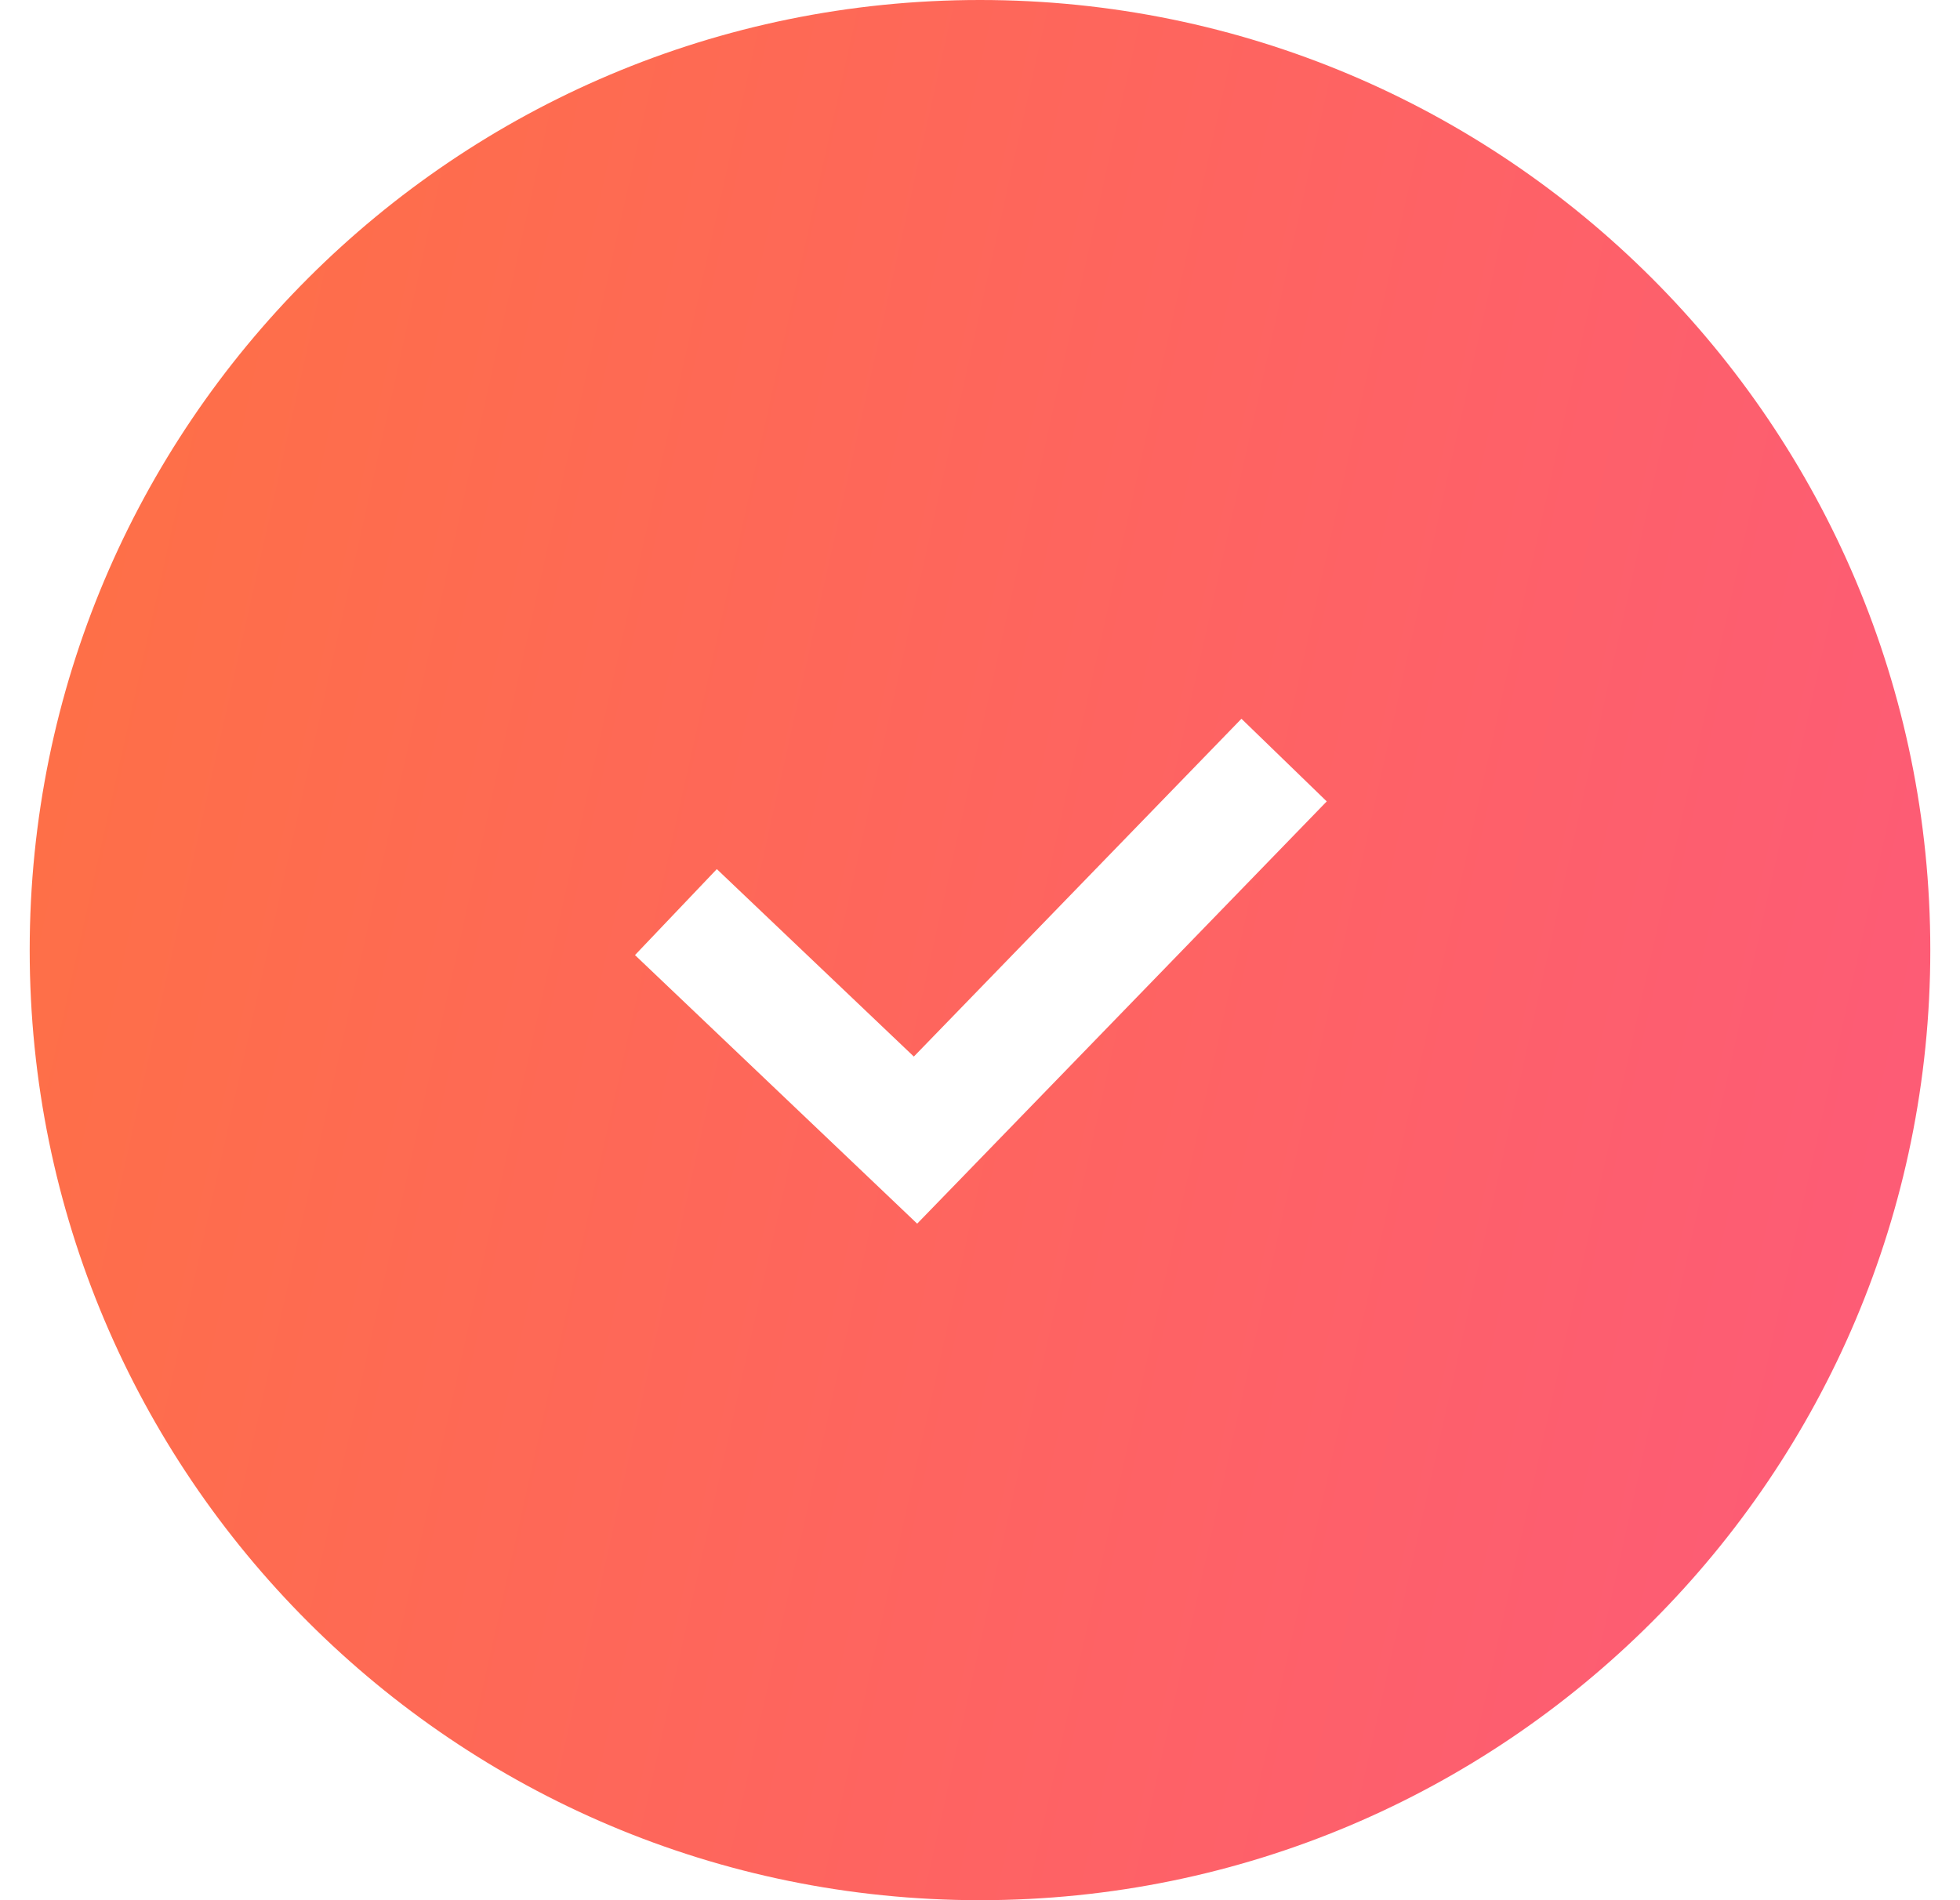 <svg width="33" height="32" viewBox="0 0 33 32" fill="none" xmlns="http://www.w3.org/2000/svg">
<path fill-rule="evenodd" clip-rule="evenodd" d="M16.5 32C25.337 32 32.5 24.837 32.5 16C32.5 7.163 25.337 0 16.5 0C7.663 0 0.5 7.163 0.5 16C0.5 24.837 7.663 32 16.5 32ZM16.132 19.896L22.338 13.496L20.902 12.104L15.386 17.793L12.069 14.636L10.691 16.084L14.725 19.924L15.442 20.607L16.132 19.896Z" fill="url(#paint0_linear_42_2968)"/>
<defs>
<linearGradient id="paint0_linear_42_2968" x1="0.5" y1="1.751" x2="35.361" y2="9.538" gradientUnits="userSpaceOnUse">
<stop stop-color="#FE7144"/>
<stop offset="0" stop-color="#FE7144"/>
<stop offset="0.524" stop-color="#FE655E"/>
<stop offset="1" stop-color="#FD5B77"/>
</linearGradient>
</defs>
</svg>
